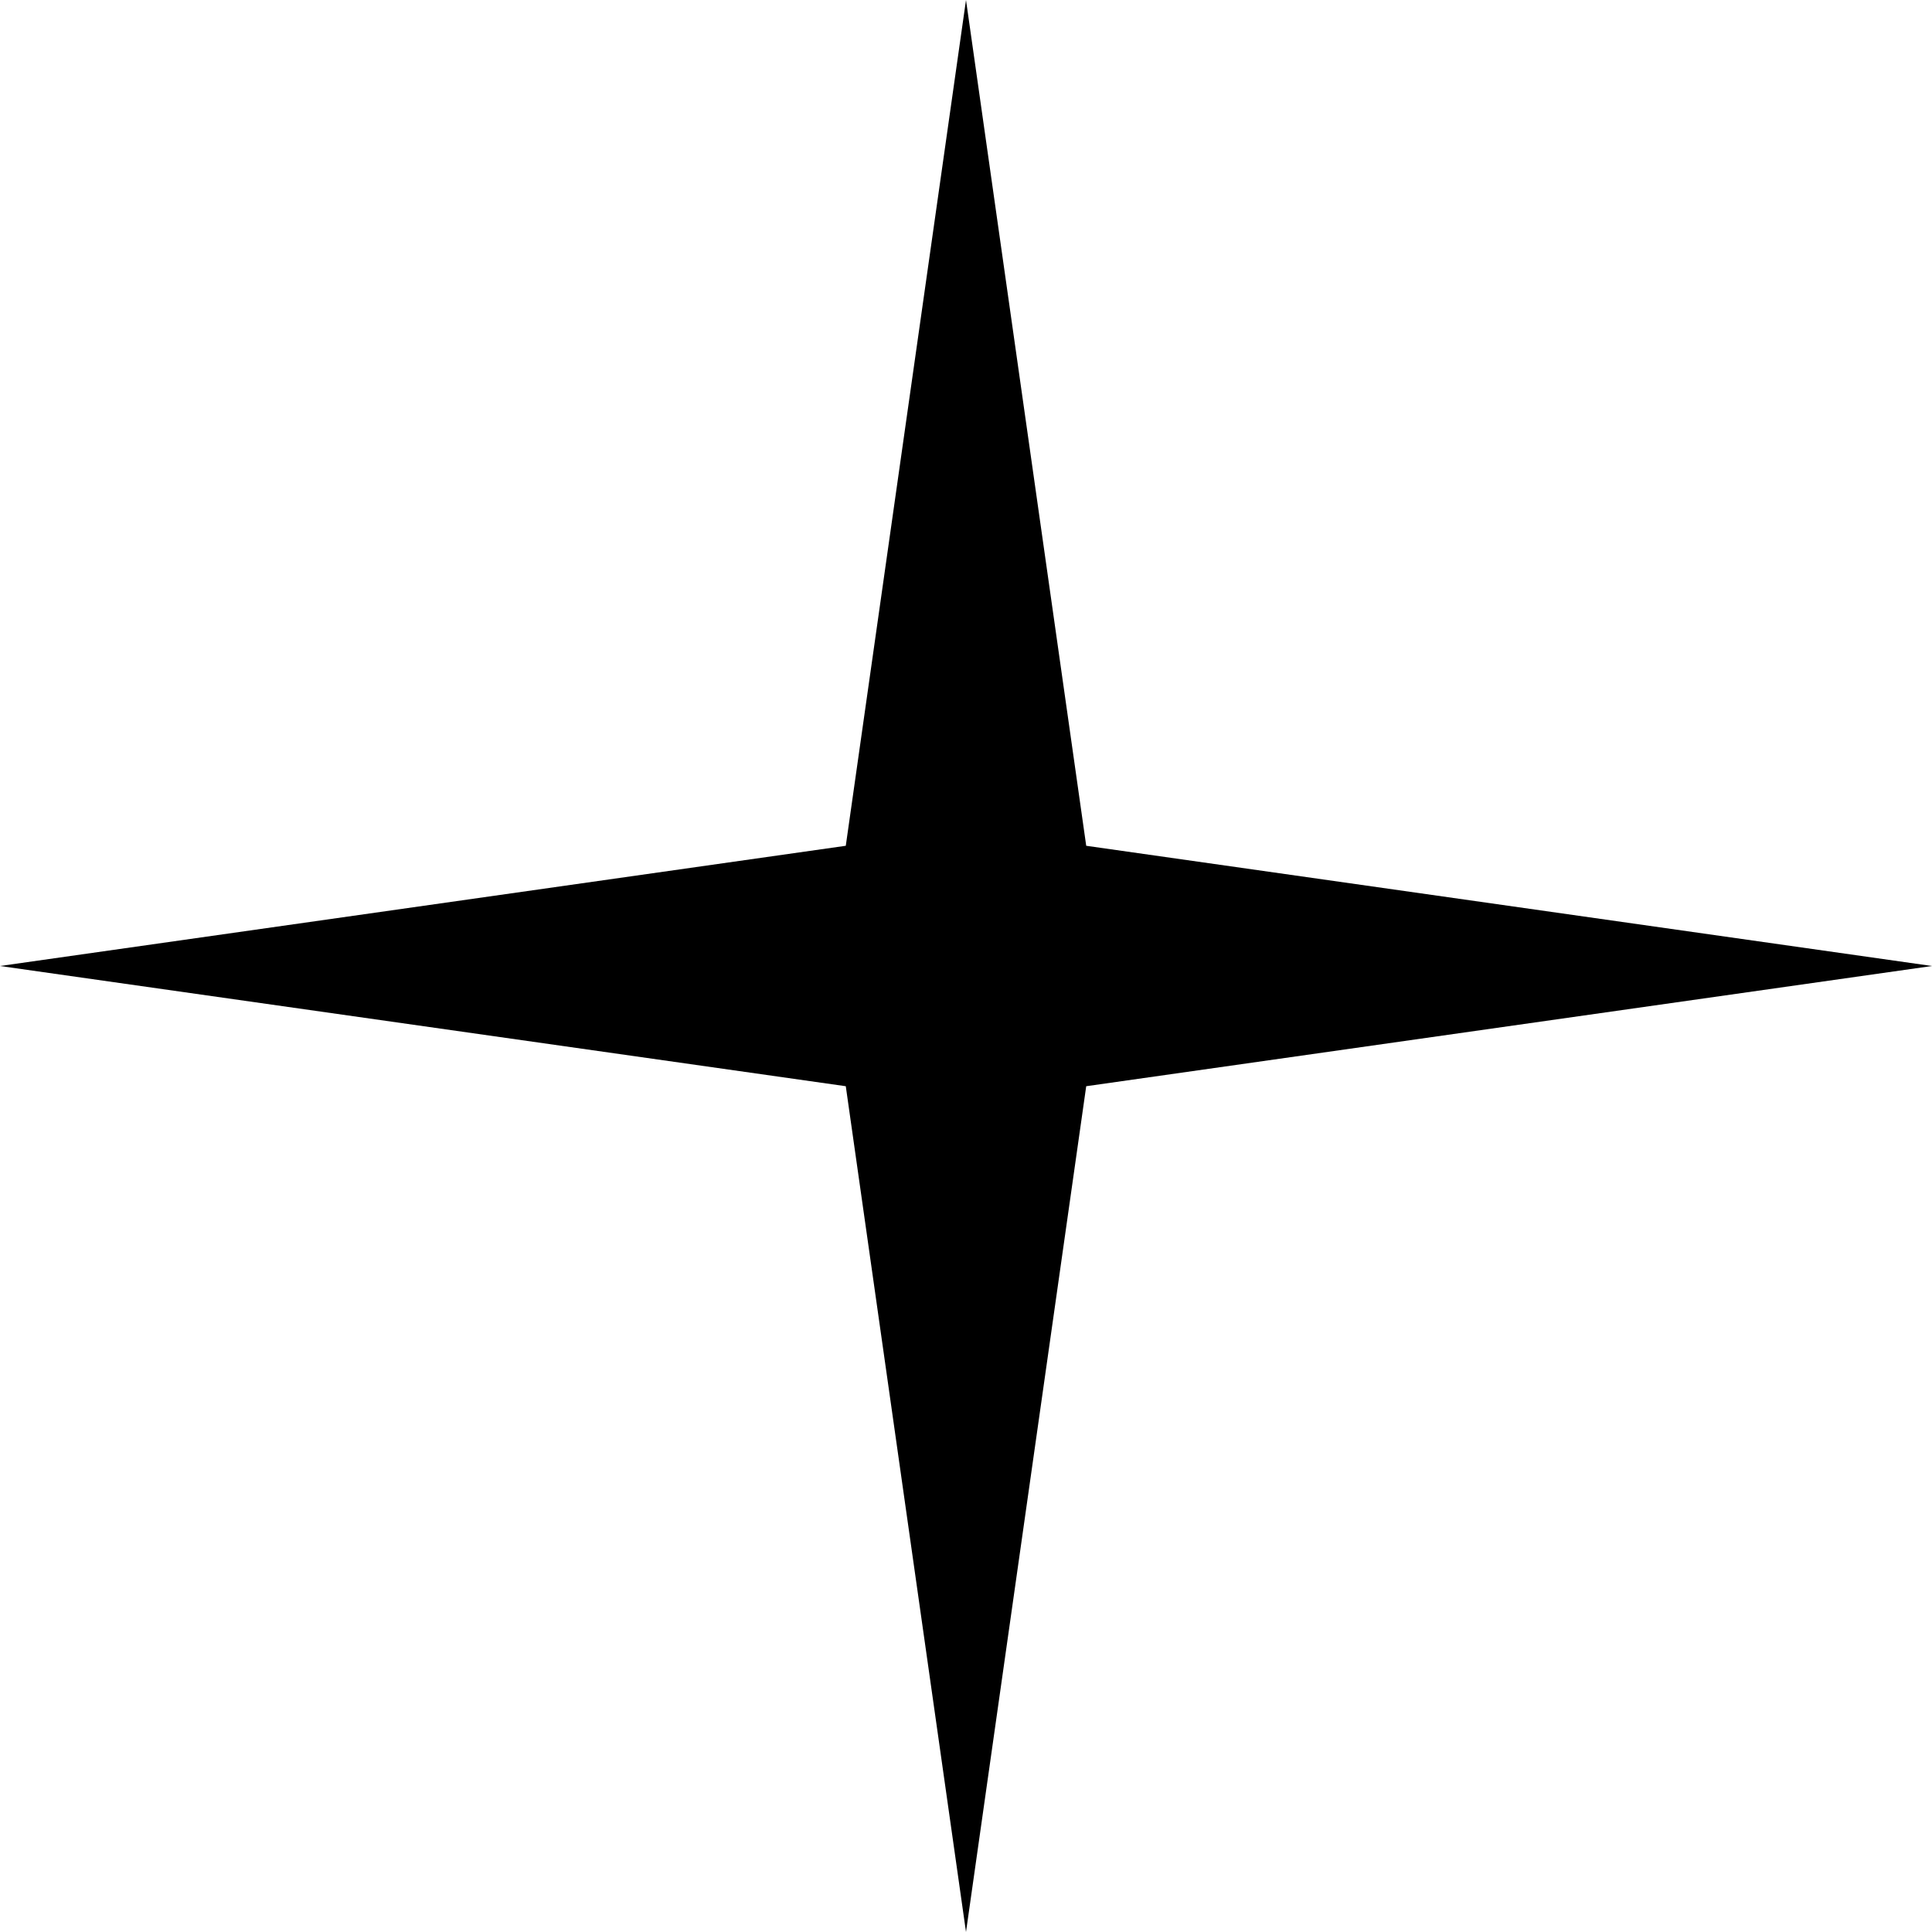 <svg width="71" height="71" viewBox="0 0 71 71" fill="none" xmlns="http://www.w3.org/2000/svg">
<path d="M35.5 0L39.918 31.082L71 35.5L39.918 39.918L35.5 71L31.082 39.918L0 35.5L31.082 31.082L35.5 0Z" fill="black"/>
</svg>
